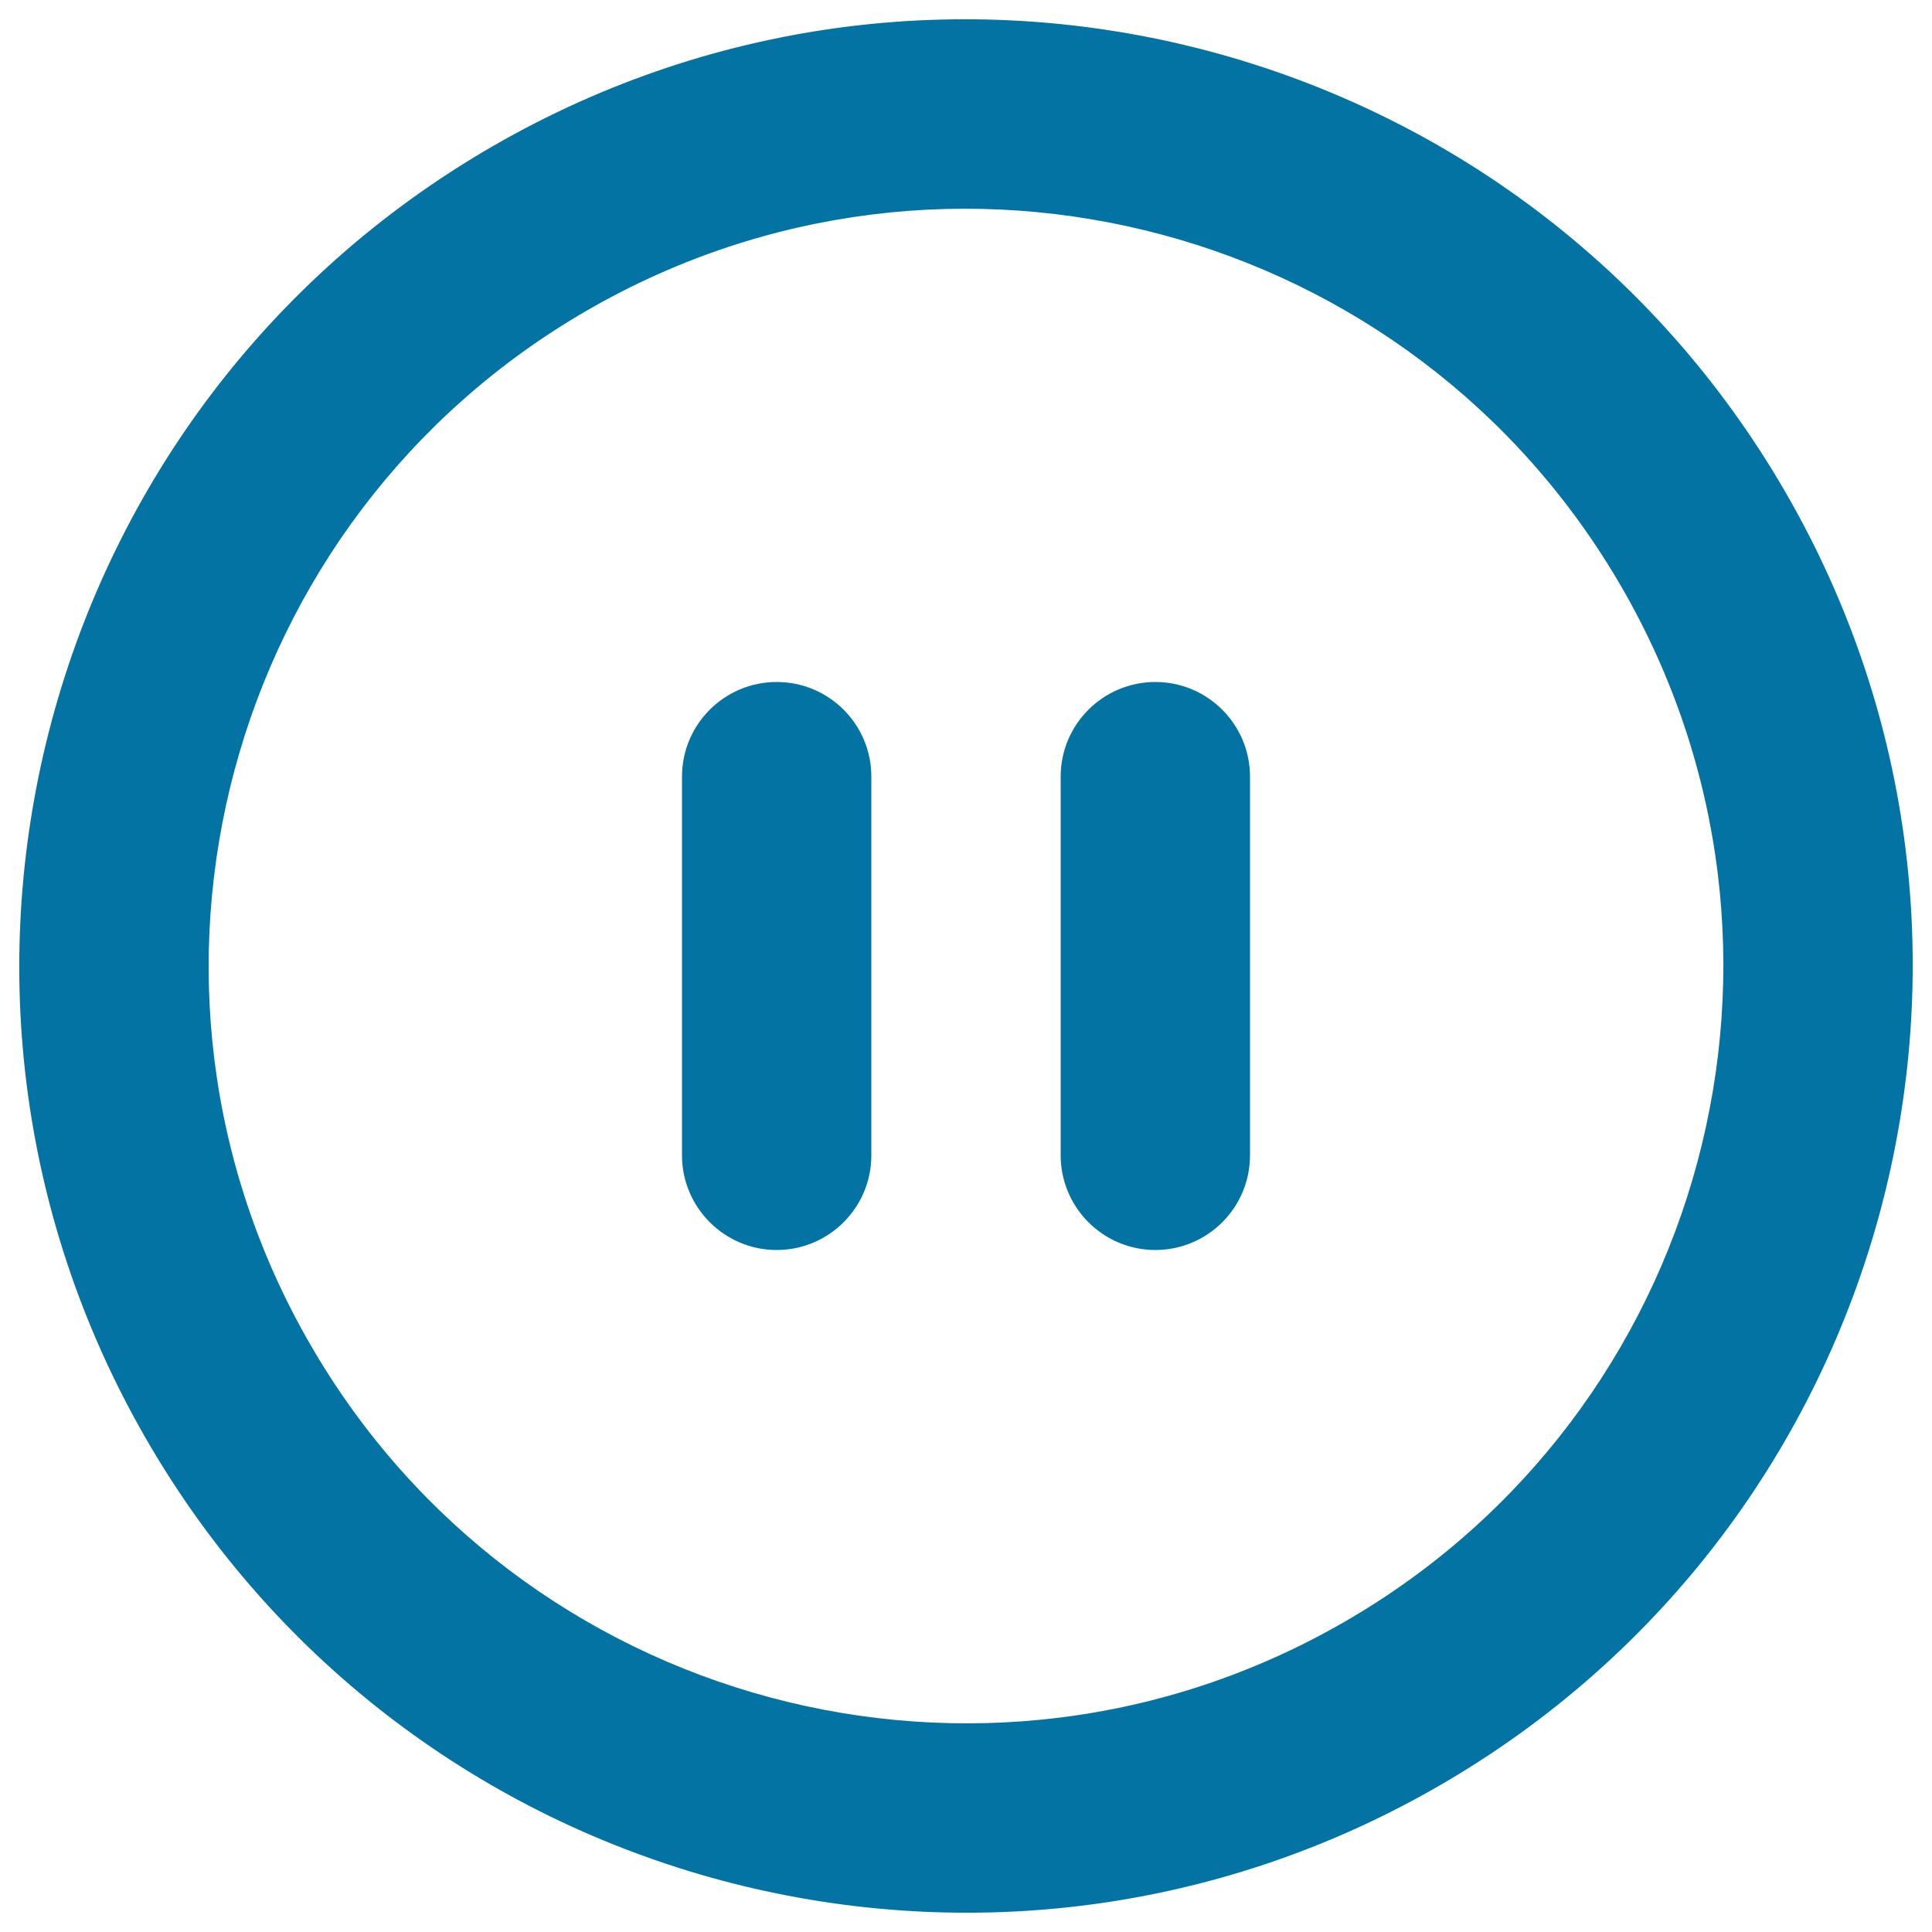 <svg xmlns="http://www.w3.org/2000/svg" viewBox="0 0 1000 1000" style="fill:#0273a2">
<title>Pause Button SVG icon</title>
<g><g id="_x33_58._Pause"><g><path d="M402,353c-27,0-49,21.9-49,49V598c0,27,22,49,49,49c27,0,49-21.9,49-49V402C451,374.9,429.1,353,402,353z M924.3,255C789,20.7,489.3-59.6,255,75.7C20.7,211-59.6,510.6,75.7,744.9C211,979.3,510.6,1059.6,744.9,924.3C979.3,789,1059.6,489.3,924.3,255z M696,839.4c-187.4,108.3-427.2,44-535.4-143.5C52.3,508.5,116.6,268.8,304,160.6c187.4-108.2,427.2-44,535.4,143.4C947.7,491.5,883.4,731.2,696,839.4z M598,353c-27,0-49,21.9-49,49V598c0,27,22,49,49,49c27,0,49-21.9,49-49V402C647,374.9,625,353,598,353z"/></g></g></g>
</svg>